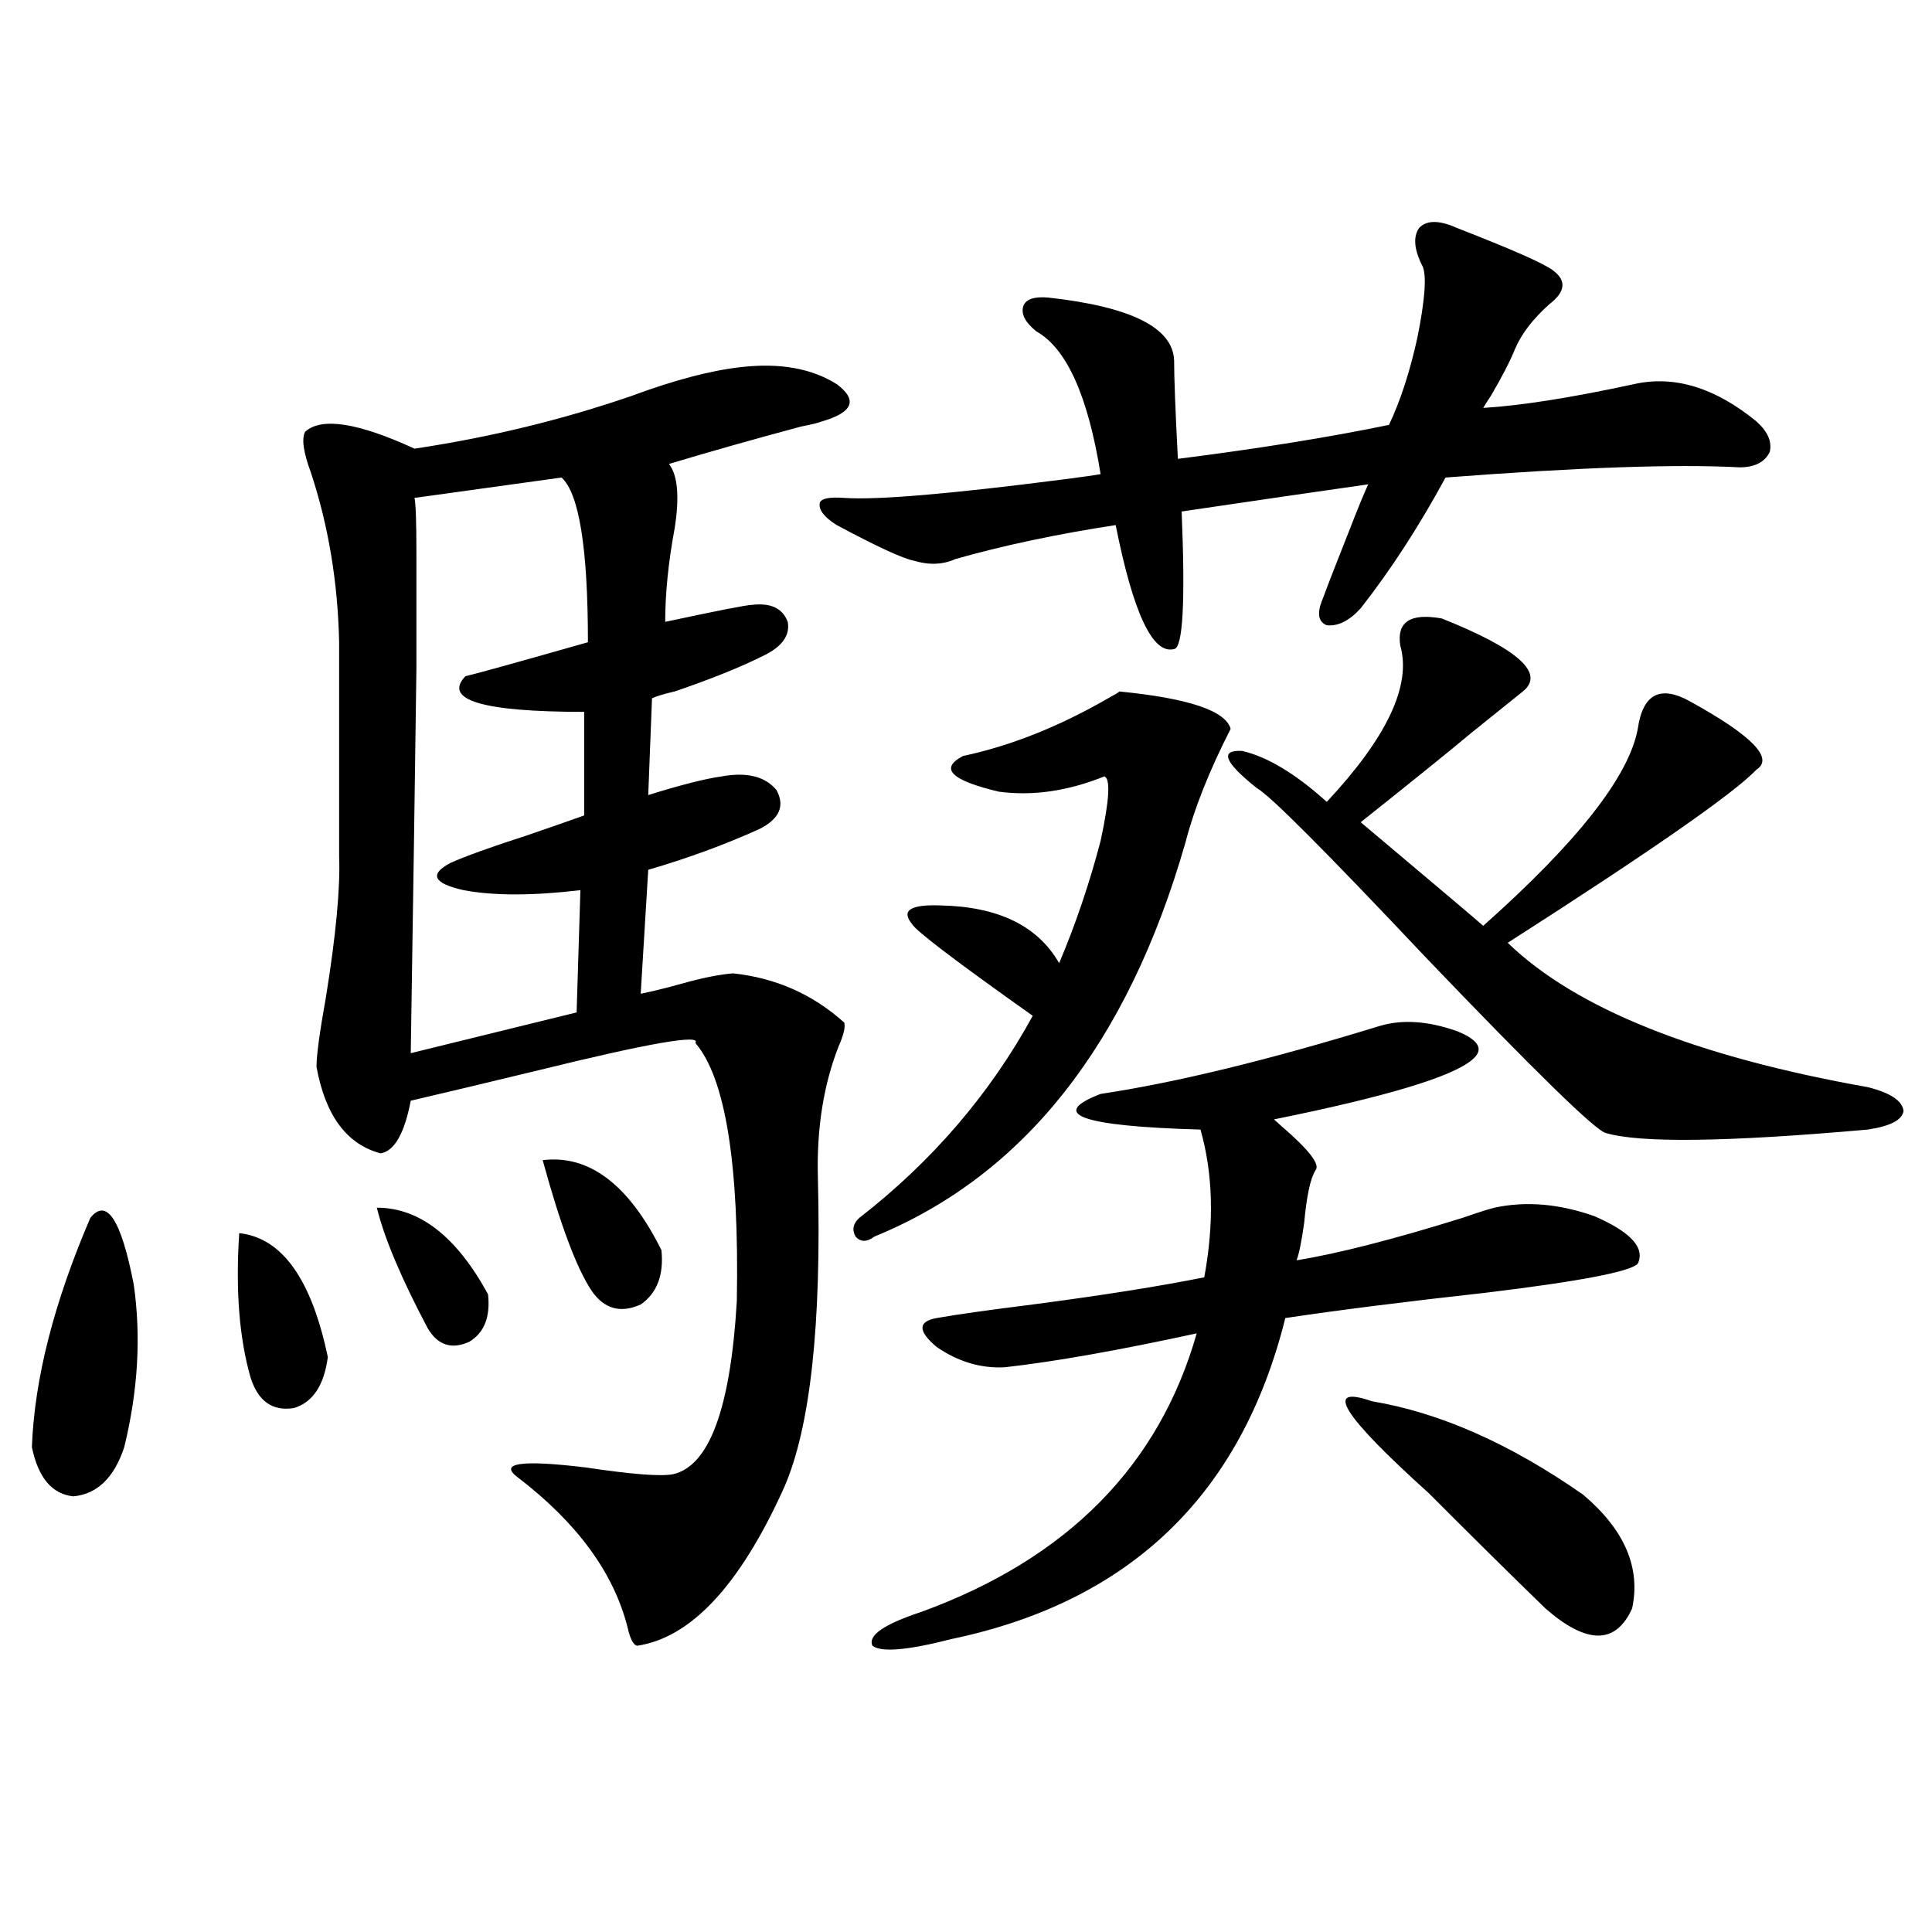 <?xml version="1.0" encoding="utf-8"?>
<!-- Generator: Adobe Illustrator 16.0.0, SVG Export Plug-In . SVG Version: 6.00 Build 0)  -->
<!DOCTYPE svg PUBLIC "-//W3C//DTD SVG 1.1//EN" "http://www.w3.org/Graphics/SVG/1.1/DTD/svg11.dtd">
<svg version="1.1" id="图层_1" xmlns="http://www.w3.org/2000/svg" xmlns:xlink="http://www.w3.org/1999/xlink" x="0px" y="0px"
	 width="1000px" height="1000px" viewBox="0 0 1000 1000" enable-background="new 0 0 1000 1000" xml:space="preserve">
<path d="M46.755,630.371c8.445-10.547,15.93,0.879,22.438,34.277c3.902,26.958,2.271,55.083-4.878,84.375
	c-5.213,15.82-13.993,24.321-26.341,25.488c-11.066-1.167-18.216-9.668-21.463-25.488C17.808,713.867,27.884,674.316,46.755,630.371
	z M123.826,638.281c22.104,2.349,37.393,23.73,45.853,64.16c-1.951,14.653-7.805,23.442-17.561,26.367
	c-11.066,1.758-18.536-3.516-22.438-15.82C123.826,692.485,121.875,667.588,123.826,638.281z M383.332,190.039
	c20.152-2.334,36.737,0.591,49.755,8.789c11.052,8.213,8.445,14.653-7.805,19.336c-1.311,0.591-4.878,1.47-10.731,2.637
	c-24.069,6.455-46.828,12.896-68.291,19.336c4.543,5.864,5.519,17.002,2.927,33.398c-3.262,17.578-4.878,33.701-4.878,48.34
	c27.316-5.85,42.271-8.789,44.877-8.789c9.756-1.167,15.93,1.758,18.536,8.789c1.296,7.031-2.927,12.896-12.683,17.578
	c-11.707,5.864-26.996,12.017-45.853,18.457c-5.213,1.182-9.115,2.349-11.707,3.516l-1.951,50.098
	c16.905-5.273,29.588-8.486,38.048-9.668c13.003-2.334,22.438,0,28.292,7.031c4.543,8.213,1.616,14.941-8.78,20.215
	c-18.216,8.213-37.407,15.244-57.56,21.094l-3.902,64.16c5.854-1.167,13.003-2.925,21.463-5.273
	c10.396-2.925,19.177-4.683,26.341-5.273c22.104,2.349,41.295,10.85,57.56,25.488c0.641,2.349-0.335,6.455-2.927,12.305
	c-7.805,19.927-11.387,42.49-10.731,67.676c1.951,76.177-3.902,129.79-17.561,160.84c-22.773,50.4-48.139,77.633-76.096,81.738
	c-1.951-0.59-3.582-3.817-4.878-9.668c-7.164-28.125-26.021-53.901-56.584-77.344c-10.411-7.607,1.296-9.365,35.121-5.273
	c23.414,3.516,38.368,4.697,44.877,3.516c18.856-4.092,29.908-33.975,33.17-89.648c1.296-70.889-5.854-115.425-21.463-133.594
	c3.247-4.683-23.749,0-80.974,14.063c-26.676,6.455-48.779,11.729-66.34,15.82c-3.262,17.002-8.46,26.079-15.609,27.246
	c-17.561-4.683-28.627-19.624-33.17-44.824c0-5.85,1.616-17.866,4.878-36.035c5.198-32.217,7.47-56.538,6.829-72.949V332.422
	c-0.655-31.05-5.533-60.342-14.634-87.891c-3.902-10.547-4.878-17.578-2.927-21.094c8.445-7.607,27.316-4.683,56.584,8.789
	c39.023-5.85,76.416-14.941,112.192-27.246C348.852,196.782,367.723,191.797,383.332,190.039z M195.044,625.098
	c22.104,0,41.295,14.941,57.56,44.824c1.296,11.729-1.951,19.927-9.756,24.609c-9.115,4.106-16.265,1.758-21.463-7.031
	C207.727,661.724,198.946,640.918,195.044,625.098z M290.651,247.168l-76.096,10.547c0.641,2.939,0.976,12.305,0.976,28.125
	c0,15.244,0,35.459,0,60.645c-0.655,49.81-1.631,116.016-2.927,198.633l85.852-21.094l1.951-63.281
	c-24.725,2.939-44.877,2.939-60.486,0c-15.609-3.516-17.896-8.198-6.829-14.063c7.805-3.516,20.808-8.198,39.023-14.063
	c13.658-4.683,23.734-8.198,30.243-10.547v-53.613c-52.682,0-73.169-6.152-61.462-18.457c5.198-1.167,26.341-7.031,63.413-17.578
	C304.31,283.794,299.752,255.381,290.651,247.168z M280.896,600.488c24.055-2.925,44.542,12.607,61.462,46.582
	c1.296,12.896-2.286,22.275-10.731,28.125c-10.411,4.697-18.871,2.349-25.365-7.031C298.456,656.45,289.996,633.887,280.896,600.488
	z M754.055,117.969c28.612,11.138,45.197,18.457,49.755,21.973c7.149,5.273,6.494,11.138-1.951,17.578
	c-8.46,7.622-14.313,15.244-17.561,22.852c-2.606,6.455-6.829,14.653-12.683,24.609c-1.951,2.939-3.262,4.985-3.902,6.152
	c19.512-1.167,45.518-5.273,78.047-12.305c20.808-4.683,41.95,1.758,63.413,19.336c5.854,5.273,8.125,10.547,6.829,15.82
	c-2.606,5.273-7.805,7.91-15.609,7.91c-32.529-1.758-83.26,0-152.191,5.273c-13.658,25.2-28.292,47.764-43.901,67.676
	c-5.854,6.455-11.707,9.38-17.561,8.789c-4.558-1.758-5.213-6.44-1.951-14.063c2.592-7.031,7.149-18.745,13.658-35.156
	c4.543-11.714,7.805-19.624,9.756-23.73c-24.725,3.516-56.919,8.213-96.583,14.063c1.951,46.885,0.641,70.615-3.902,71.191
	c-11.066,2.939-21.143-18.457-30.243-64.16c-30.578,4.697-58.215,10.547-82.925,17.578c-6.509,2.939-13.658,3.228-21.463,0.879
	c-5.854-1.167-19.191-7.319-39.999-18.457c-6.509-4.092-9.436-7.91-8.78-11.426c0.641-2.334,4.878-3.213,12.683-2.637
	c16.905,1.182,54.953-2.046,114.144-9.668c9.101-1.167,15.274-2.046,18.536-2.637c-6.509-40.43-17.561-65.039-33.17-73.828
	c-5.854-4.683-8.14-9.077-6.829-13.184c1.296-3.516,5.519-4.971,12.683-4.395c42.926,4.697,64.709,15.532,65.364,32.52
	c0,8.789,0.641,25.791,1.951,50.977c41.615-5.273,78.047-11.123,109.266-17.578c5.854-12.305,10.731-27.246,14.634-44.824
	c3.902-19.336,4.878-31.641,2.927-36.914c-4.558-8.789-5.213-15.518-1.951-20.215C738.445,113.877,744.939,113.877,754.055,117.969z
	 M579.425,357.91c35.762,3.516,54.953,9.971,57.56,19.336c-11.066,21.685-18.871,41.309-23.414,58.887
	c-29.923,104.302-83.58,172.266-160.972,203.906c-3.902,2.939-7.164,2.939-9.756,0c-1.951-3.516-1.311-6.729,1.951-9.668
	c37.713-29.292,67.636-64.16,89.754-104.59c-39.679-28.125-60.486-43.945-62.438-47.461c-5.854-7.031-0.976-10.244,14.634-9.668
	c29.908,0.591,50.396,10.547,61.462,29.883c8.445-19.912,15.609-41.006,21.463-63.281c4.543-21.094,5.198-32.217,1.951-33.398
	c-18.871,7.622-37.072,10.259-54.633,7.91c-24.725-5.85-30.898-12.002-18.536-18.457c24.71-5.273,49.755-15.229,75.12-29.883
	C576.818,359.668,578.77,358.501,579.425,357.91z M714.056,531.055c11.707-3.516,25.03-2.637,39.999,2.637
	c11.707,4.697,14.299,9.668,7.805,14.941c-10.411,8.789-44.557,19.048-102.437,30.762c0.641,0.591,1.951,1.758,3.902,3.516
	c14.299,12.305,20.152,19.927,17.561,22.852c-2.606,4.106-4.558,13.184-5.854,27.246c-1.311,9.38-2.606,15.82-3.902,19.336
	c21.463-3.516,50.075-10.835,85.852-21.973c8.445-2.925,13.979-4.683,16.585-5.273c16.25-3.516,33.49-2.046,51.706,4.395
	c18.856,8.213,26.341,16.411,22.438,24.609c-3.902,4.106-29.923,9.092-78.047,14.941c-42.285,4.697-77.071,9.092-104.388,13.184
	c-22.773,91.406-80.333,146.777-172.679,166.113c-22.773,5.851-36.432,7.031-40.975,3.516c-2.606-5.273,5.854-11.137,25.365-17.578
	c75.44-27.534,122.924-75.586,142.436-144.141c-40.334,8.789-73.504,14.653-99.51,17.578c-12.362,0.591-24.069-2.925-35.121-10.547
	c-9.756-8.198-9.756-13.184,0-14.941s26.341-4.092,49.755-7.031c35.762-4.683,65.364-9.365,88.778-14.063
	c5.198-28.125,4.543-53.613-1.951-76.465c-61.797-1.758-79.022-7.91-51.706-18.457C608.692,560.361,656.816,548.633,714.056,531.055
	z M724.787,334.18c-1.951-12.305,5.198-16.987,21.463-14.063c39.664,15.82,53.657,28.428,41.95,37.793
	c-5.854,4.697-14.969,12.017-27.316,21.973c-9.756,8.213-28.627,23.442-56.584,45.703c39.023,32.822,60.151,50.688,63.413,53.613
	c48.779-43.354,75.44-77.344,79.998-101.953c2.592-18.154,11.707-22.852,27.316-14.063c31.859,17.578,43.246,29.307,34.146,35.156
	c-11.707,12.305-54.633,42.188-128.777,89.648c35.121,33.989,97.224,58.887,186.337,74.707c11.707,2.939,17.881,7.031,18.536,12.305
	c-0.655,4.697-6.829,7.91-18.536,9.668c-72.849,6.455-118.046,7.031-135.606,1.758c-5.213-1.167-36.432-31.641-93.656-91.406
	c-51.386-54.492-80.333-83.496-86.827-87.012c-16.92-13.472-19.512-19.912-7.805-19.336c13.003,2.939,27.637,11.729,43.901,26.367
	C717.958,381.641,730.641,354.697,724.787,334.18z M710.153,725.293c35.121,5.864,71.538,21.973,109.266,48.34
	c21.463,18.169,29.908,37.793,25.365,58.887c-8.46,18.746-23.414,18.746-44.877,0c-16.92-16.396-37.072-36.323-60.486-59.766
	C694.544,732.324,684.788,716.504,710.153,725.293z"/>
</svg>
